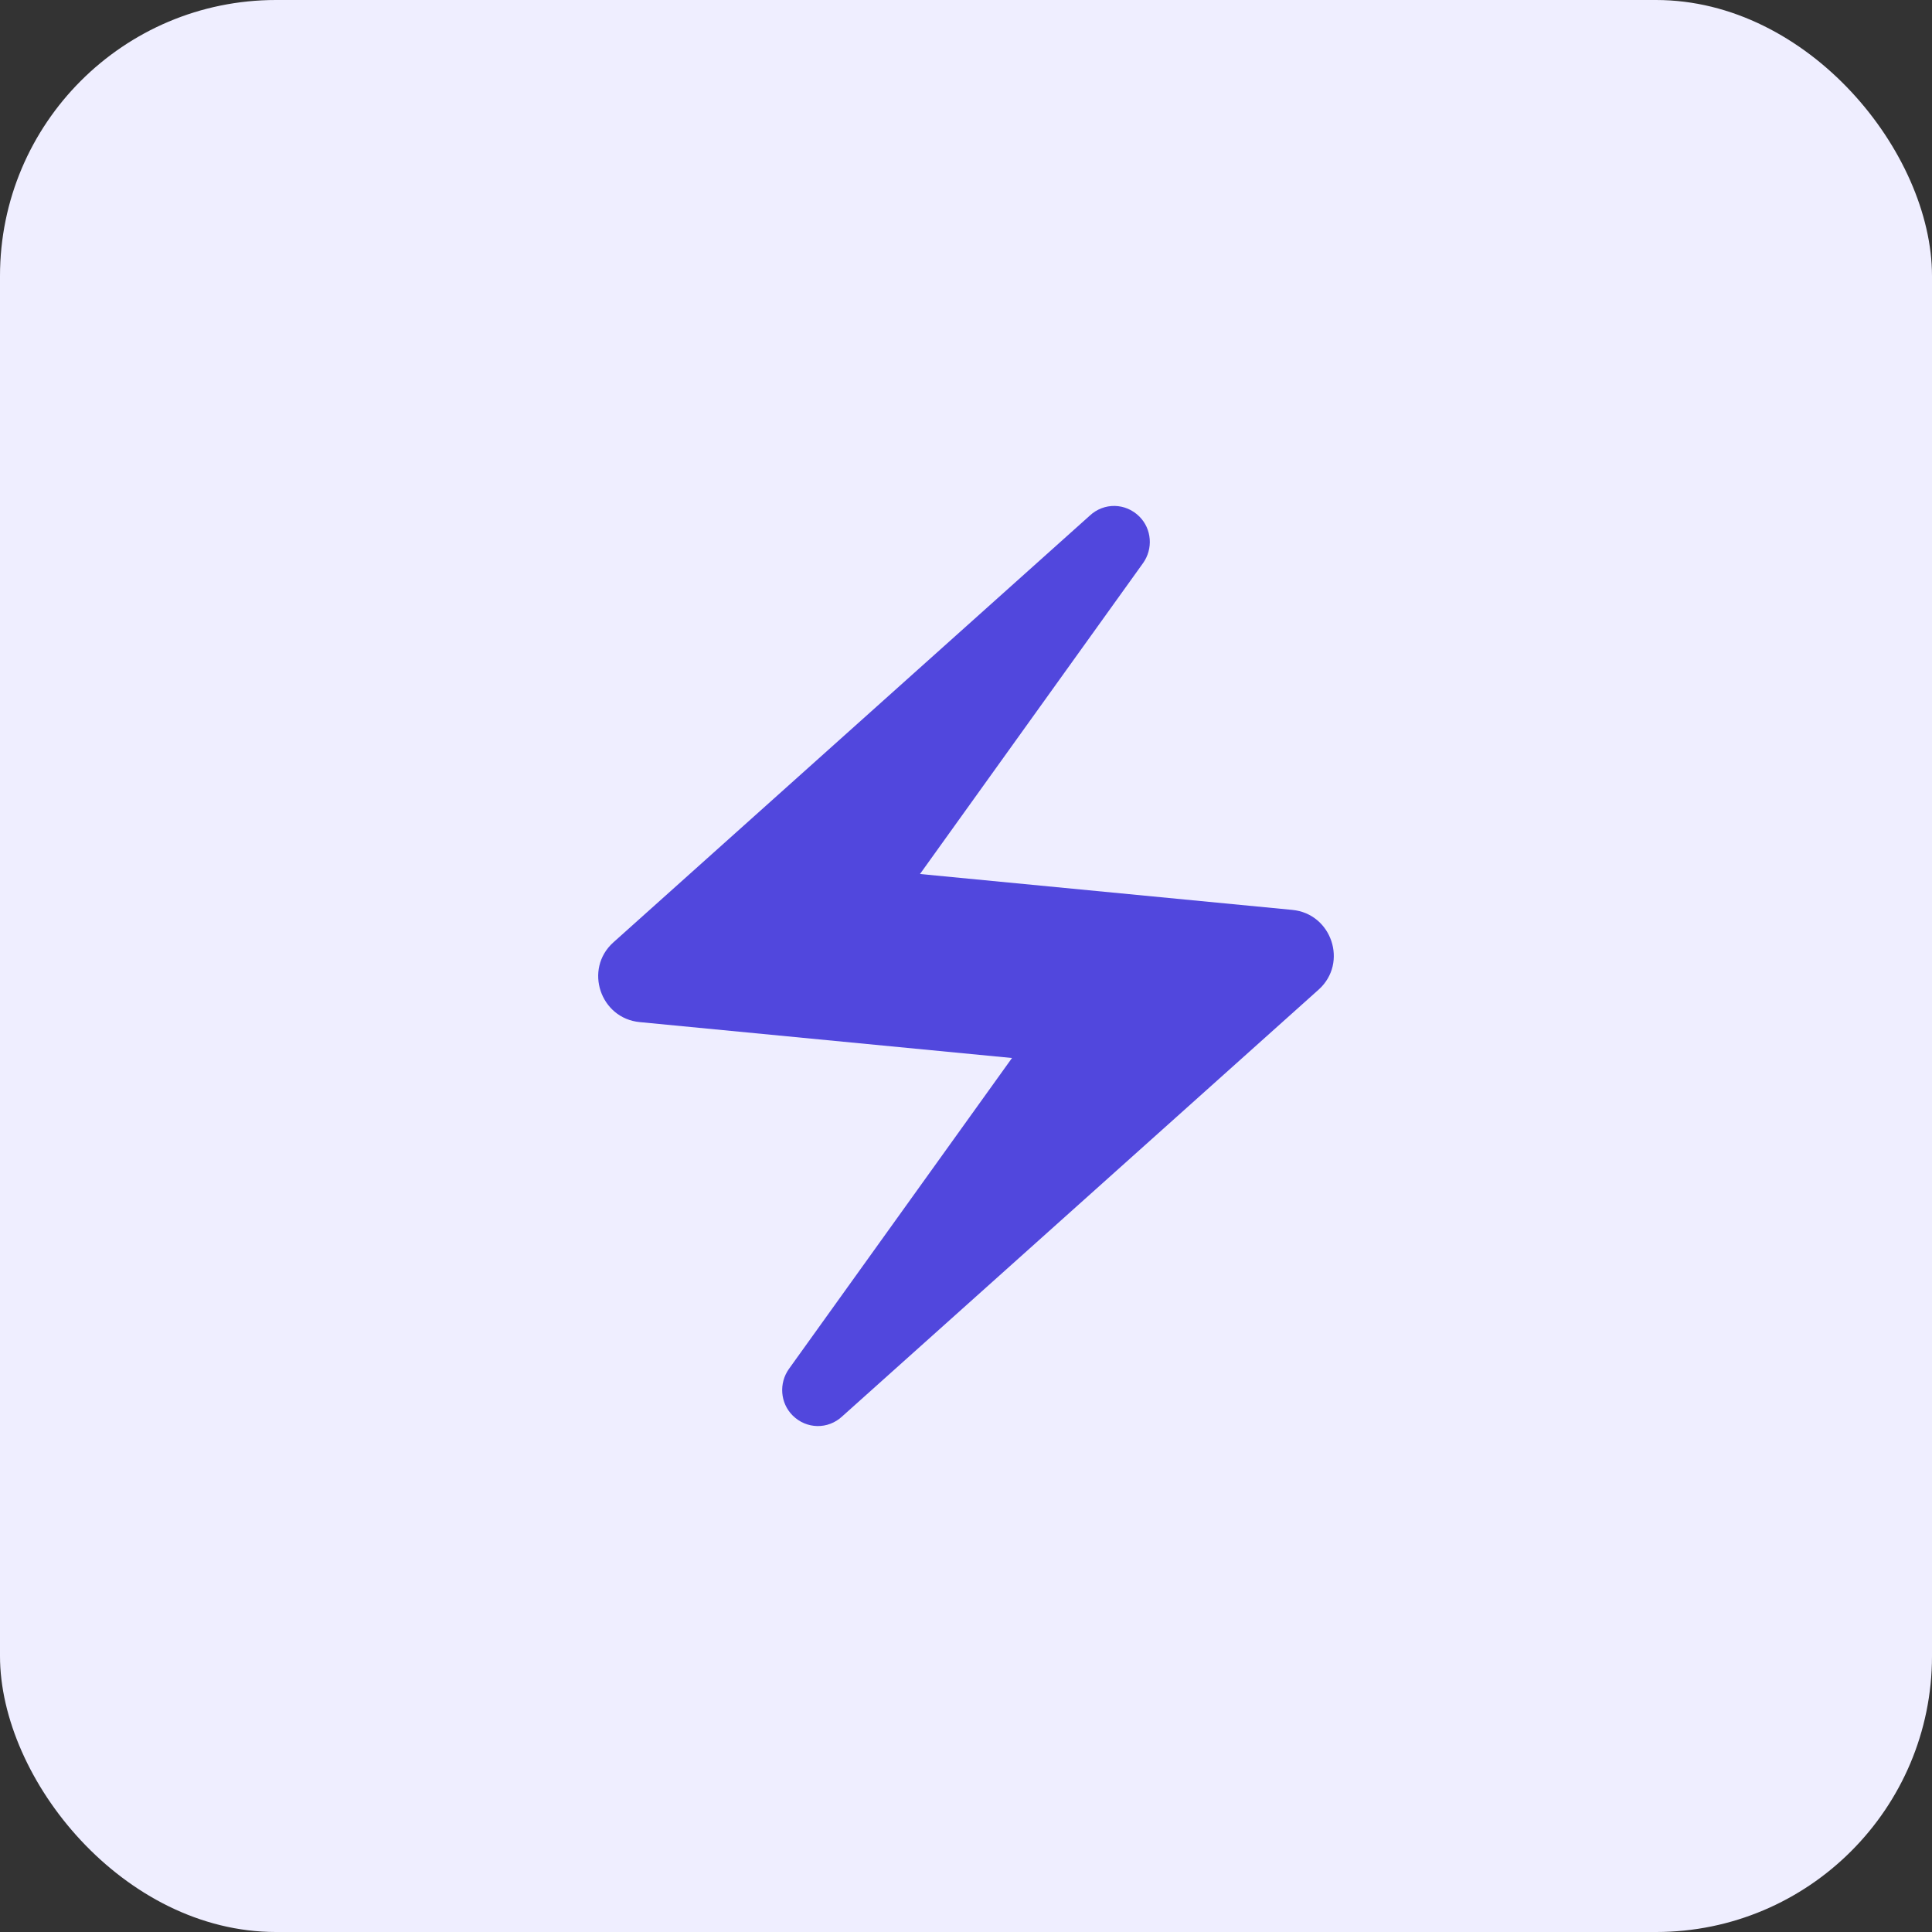 <svg width="84" height="84" viewBox="0 0 84 84" fill="none" xmlns="http://www.w3.org/2000/svg">
<rect x="0" y="0" width="84" height="84" fill="#333333" stroke="none"/>
<rect width="84" height="84" rx="12" fill="#EFEEFF"/>
<path d="M47.38 22.42L26.66 40.98C25.38 42.14 26.1 44.28 27.82 44.44L44 46L34.3 59.52C33.86 60.14 33.92 61 34.46 61.54C35.06 62.14 36 62.16 36.62 61.58L57.34 43.02C58.62 41.86 57.9 39.72 56.18 39.56L40 38L49.7 24.48C50.14 23.86 50.08 23 49.54 22.46C48.94 21.86 48 21.84 47.38 22.42Z" fill="#5147DD"/>
</svg>
